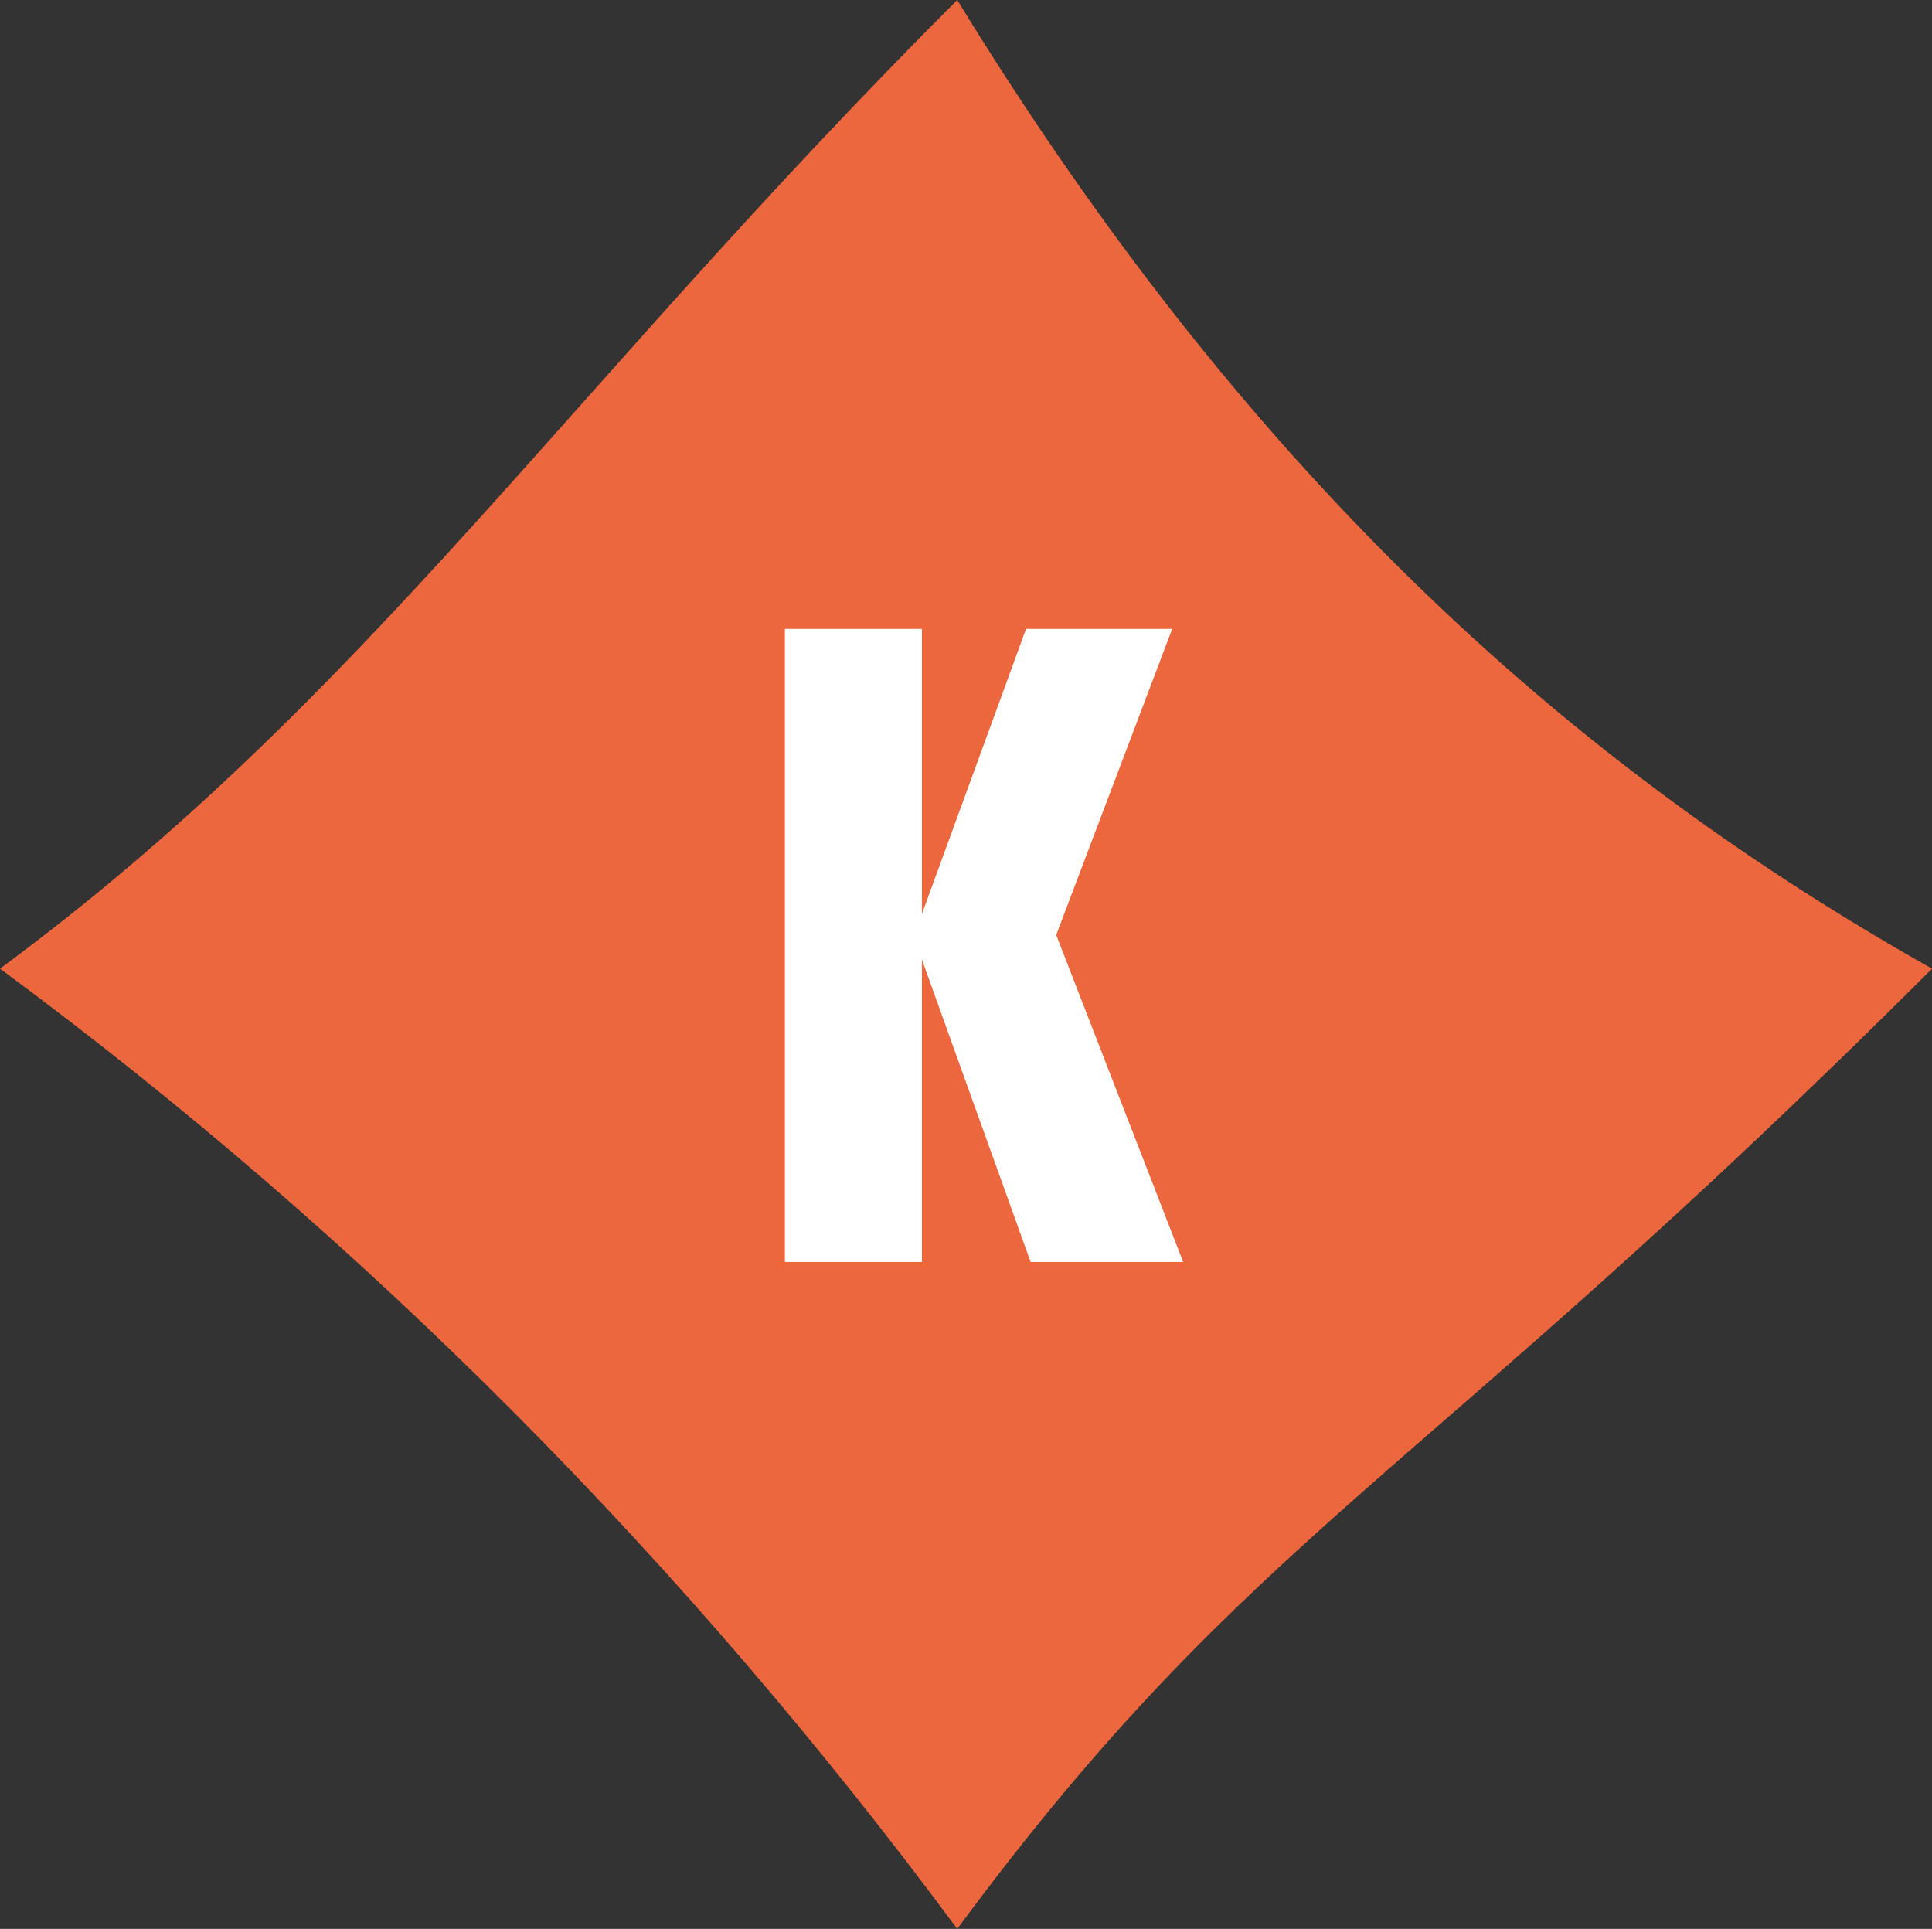 <svg xmlns="http://www.w3.org/2000/svg" viewBox="0 0 388.21 387.57"><rect x="0" y="0" width="388.21" height="387.57" fill="#333333" stroke="none"/><defs><style>.cls-1{fill:#ec673e;}.cls-2{fill:#fff;}</style></defs><g id="Calque_2" data-name="Calque 2"><g id="Calque_1-2" data-name="Calque 1"><path class="cls-1" d="M192.34,387.57c59.32-80.23,92.2-89.27,195.87-192.94C318.86,155.57,252.88,98.84,192.34,0,113.15,79.18,73.65,140.25,0,194.63,73.65,249,137.9,314,192.34,387.57"/><path class="cls-2" d="M185.25,253.57H157.71V126.36h27.54v57.27l20.92-57.27h29.37l-23.31,61.5,25.51,65.71H207.09l-21.84-60.76Z"/></g></g></svg>